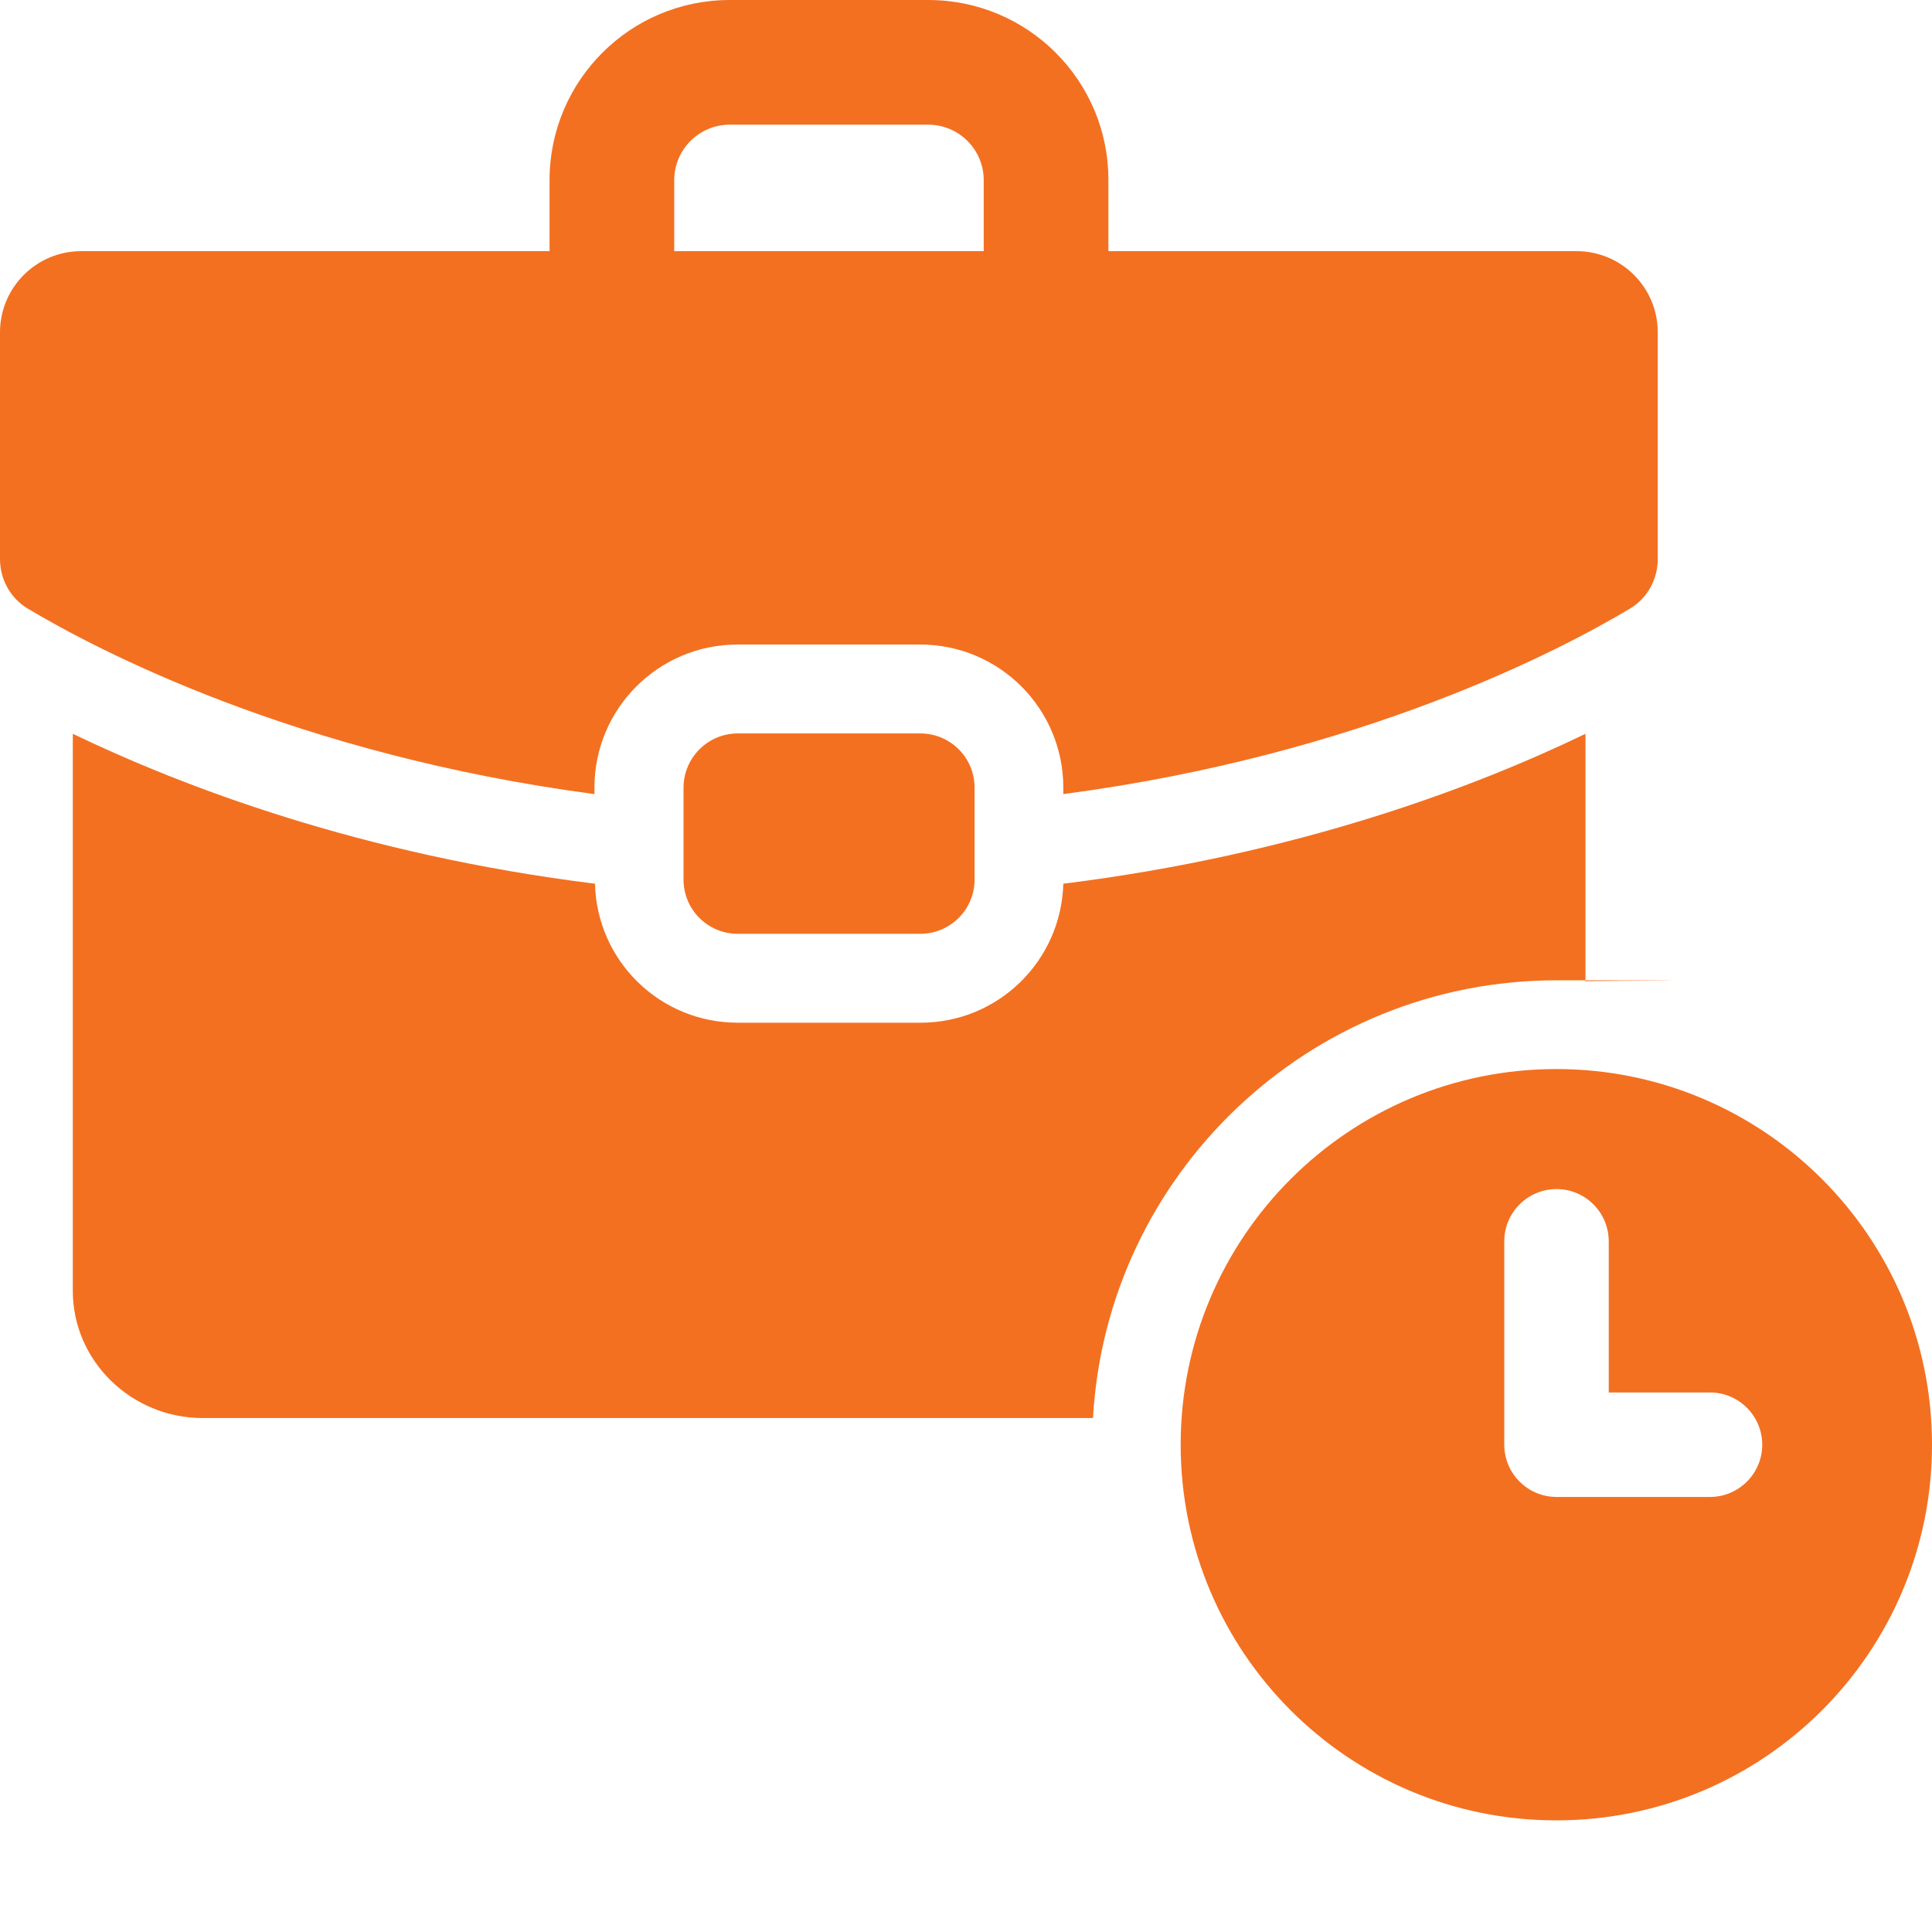 <?xml version="1.0" encoding="UTF-8"?>
<svg id="Layer_1" xmlns="http://www.w3.org/2000/svg" version="1.1" viewBox="0 0 1080 1080">
  <!-- Generator: Adobe Illustrator 29.0.0, SVG Export Plug-In . SVG Version: 2.1.0 Build 186)  -->
  <defs>
    <style>
      .st0 {
        fill: #f37021;
      }
    </style>
  </defs>
  <g>
    <path class="st0" d="M514.5,571.7h-102.1c-43.4,0-78.7-34.4-79.8-77.7-131.2-16.3-230.8-54.4-291.9-83.8v311.4c0,39.2,32.7,71.1,72.7,71.1h497.6c7.6-136.2,120.9-244.7,259-244.7s10.9.2,16.3.6v-138.4c-61.1,29.5-160.7,67.5-291.9,83.8-1.2,43.2-36.4,77.7-79.8,77.7Z"/>
    <path class="st0" d="M881.4,140.4h-261.8v-39.7C619.7,45.1,574.6,0,518.9,0h-111C352.3,0,307.2,45.1,307.2,100.7v39.7H45.4c-25.1,0-45.4,20.3-45.4,45.4v126.6c0,11.4,5.7,21.9,15.5,27.8,39,23.3,150.2,81.7,316.8,103.7v-3.6c0-44.2,35.8-80,80-80h102.1c44.2,0,80,35.8,80,80v3.6c166.4-21.9,277.7-80.3,316.8-103.7,9.8-5.9,15.5-16.4,15.5-27.8v-126.6c0-25.1-20.3-45.4-45.4-45.4ZM376.9,140.4v-39.7c0-17.1,13.9-31,31-31h111c17.1,0,31,13.9,31,31v39.7h-173.1Z"/>
    <path class="st0" d="M514.5,522c16.7,0,30.3-13.6,30.3-30.3v-51.4c0-16.8-13.6-30.3-30.3-30.3h-102.1c-16.7,0-30.3,13.6-30.3,30.3v51.4c0,16.8,13.6,30.3,30.3,30.3h102.1Z"/>
  </g>
  <path class="st0" d="M870,1017.6c116,0,210-94,210-210s-94-210-210-210-210,94-210,210,94,210,210,210ZM840.9,693.9c0-16.1,13.1-29.2,29.2-29.2s29.2,13.1,29.2,29.2v84.5h56.6c16.1,0,29.2,13.1,29.2,29.2s-13.1,29.2-29.2,29.2h-85.8c-16.1,0-29.2-13.1-29.2-29.2v-113.7Z"/>
</svg>